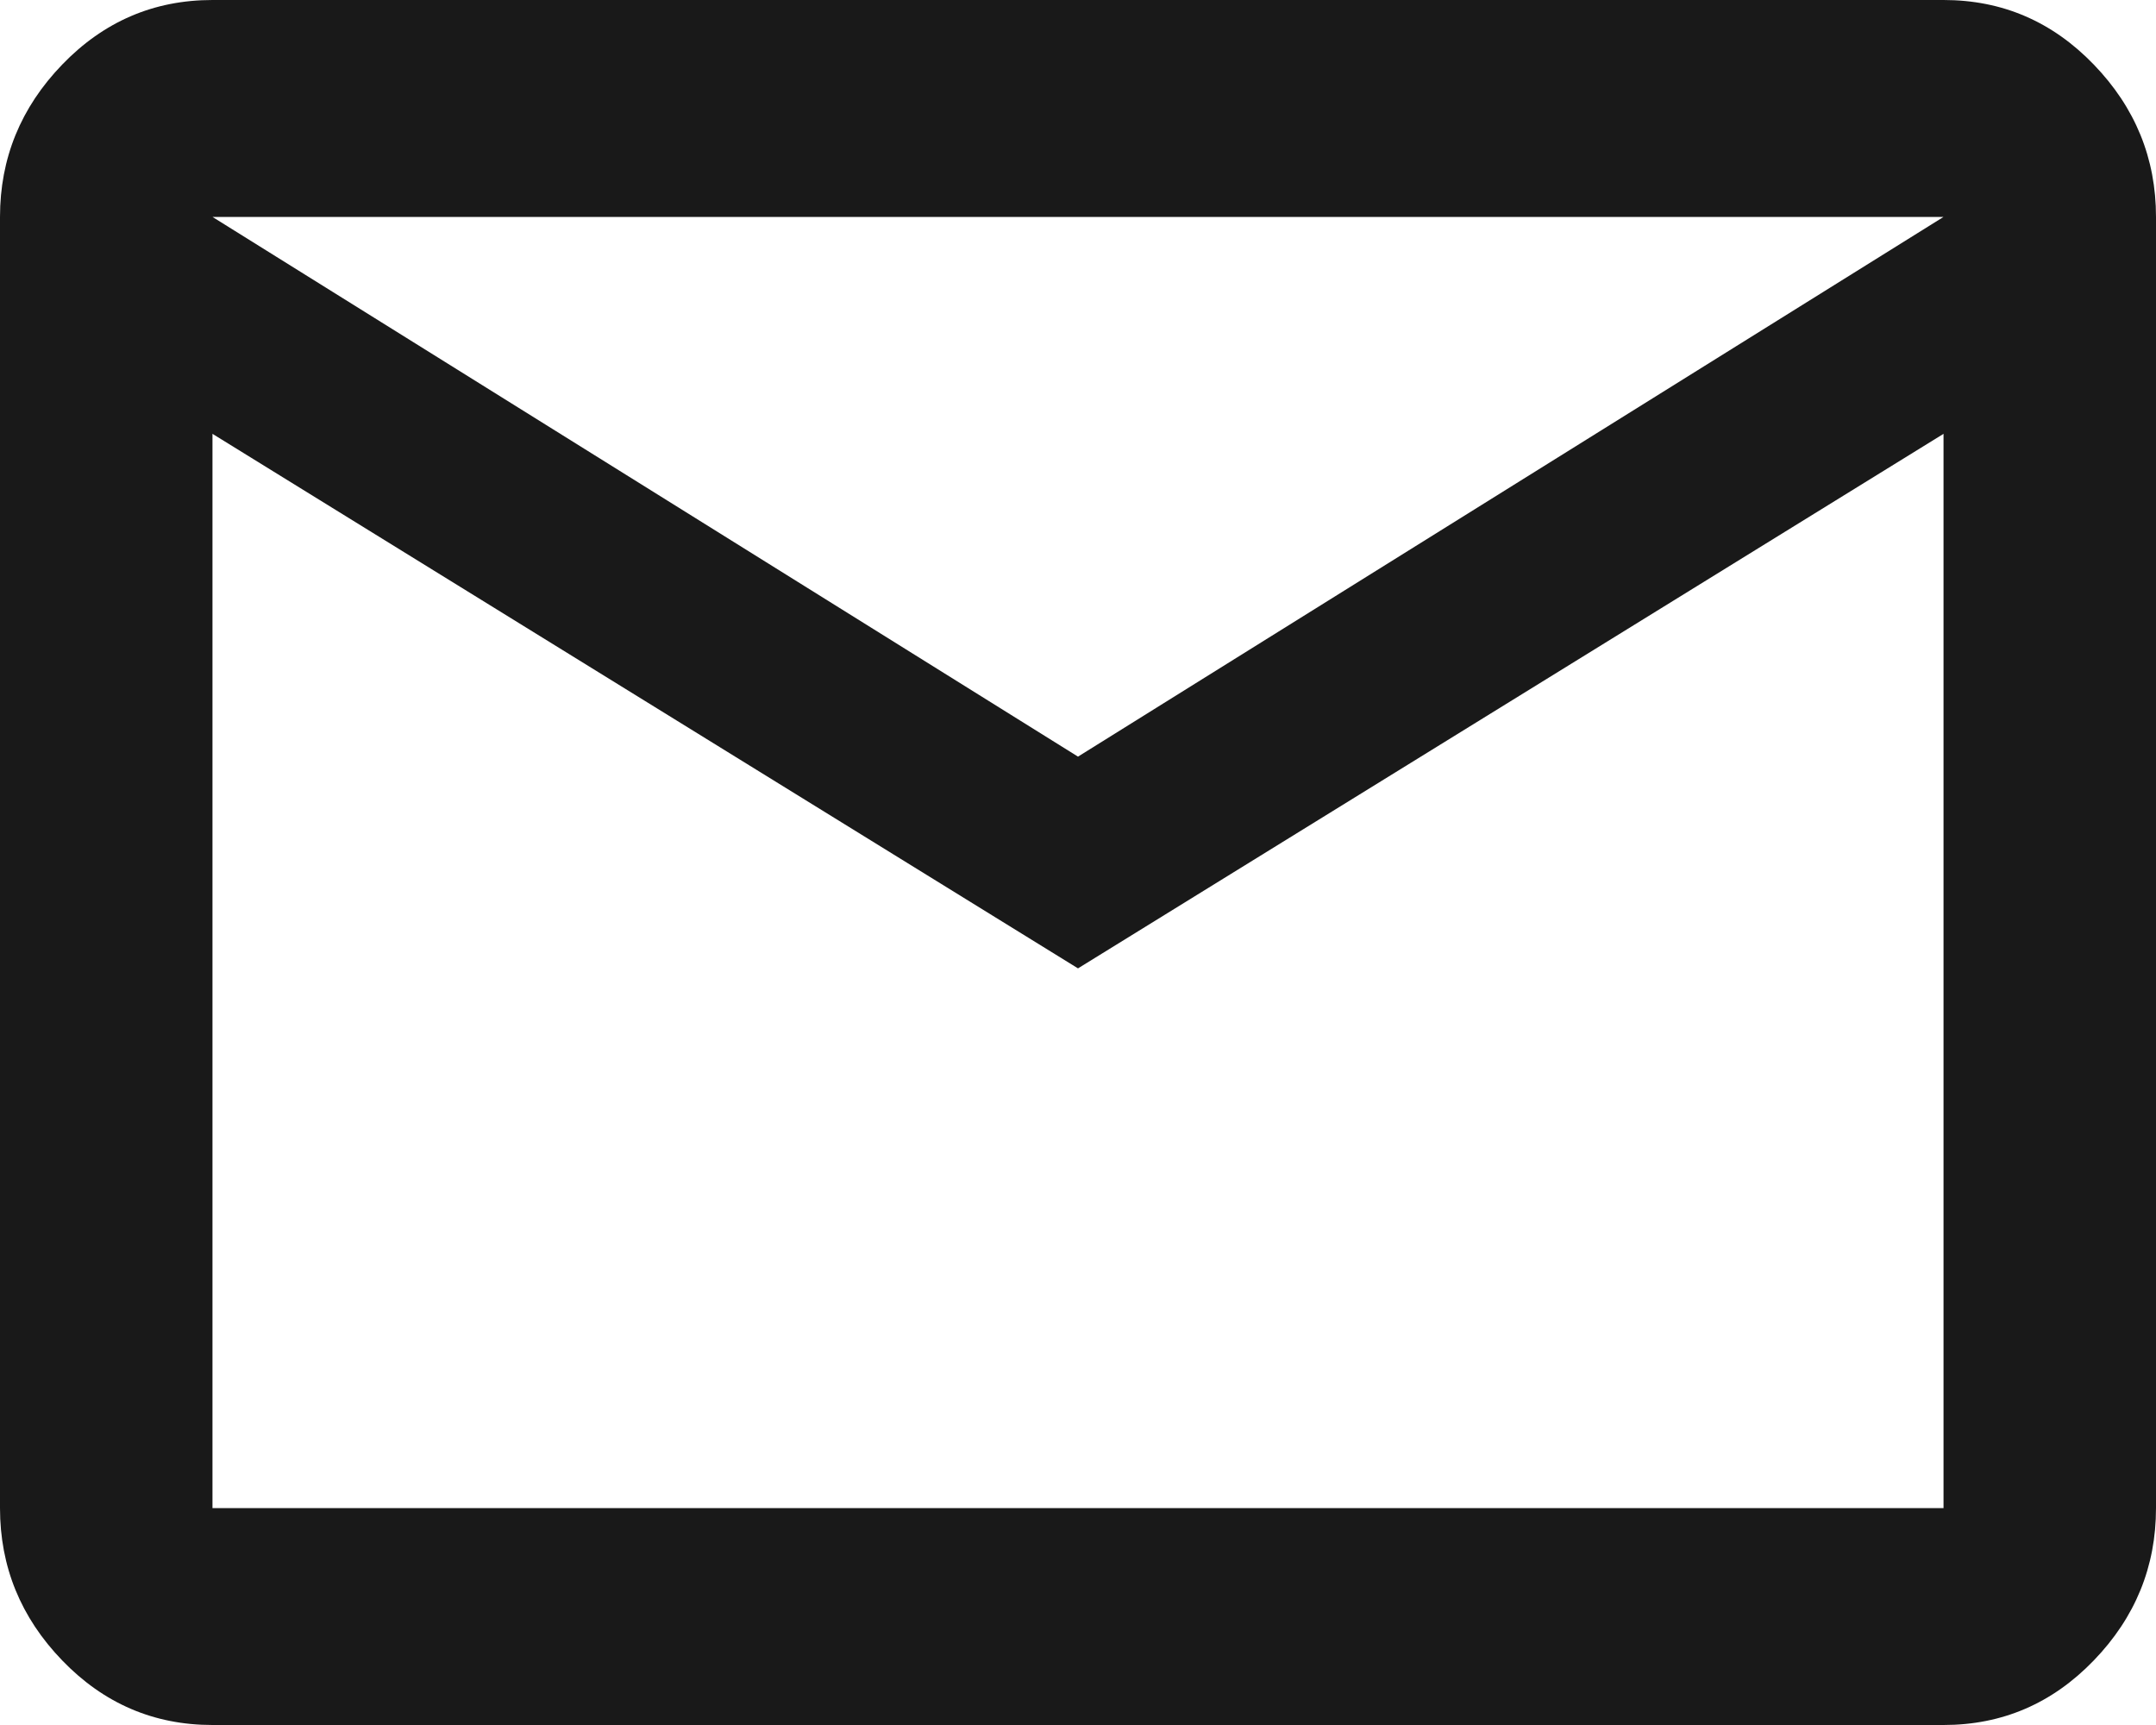 <?xml version="1.0" encoding="UTF-8"?> <svg xmlns="http://www.w3.org/2000/svg" xmlns:xlink="http://www.w3.org/1999/xlink" width="20px" height="16px" viewBox="0 0 20 16" version="1.1"><title>B4E2819D-4E8D-4FDC-AF21-A59B0D89E430</title><g id="web-v1" stroke="none" stroke-width="1" fill="none" fill-rule="evenodd"><g id="10-Styles-and--Assets-Mobile" transform="translate(-273, -24)" fill="#191919" fill-rule="nonzero"><g id="UI/picto/add-Copy-2" transform="translate(273, 24)"><path d="M10,7.018 L18.029,2.012 L1.971,2.012 L10,7.018 Z M18.029,13.988 L18.029,4.024 L10,8.982 L1.971,4.024 L1.971,13.988 L18.029,13.988 Z M18.029,0 C18.574,0 19.038,0.2 19.423,0.599 C19.808,0.998 20,1.469 20,2.012 L20,13.988 C20,14.531 19.808,15.002 19.423,15.401 C19.038,15.8 18.574,16 18.029,16 L1.971,16 C1.426,16 0.962,15.8 0.577,15.401 C0.192,15.002 0,14.531 0,13.988 L0,2.012 C0,1.469 0.192,0.998 0.577,0.599 C0.962,0.2 1.426,0 1.971,0 L18.029,0 Z" id=""></path></g></g></g></svg> 